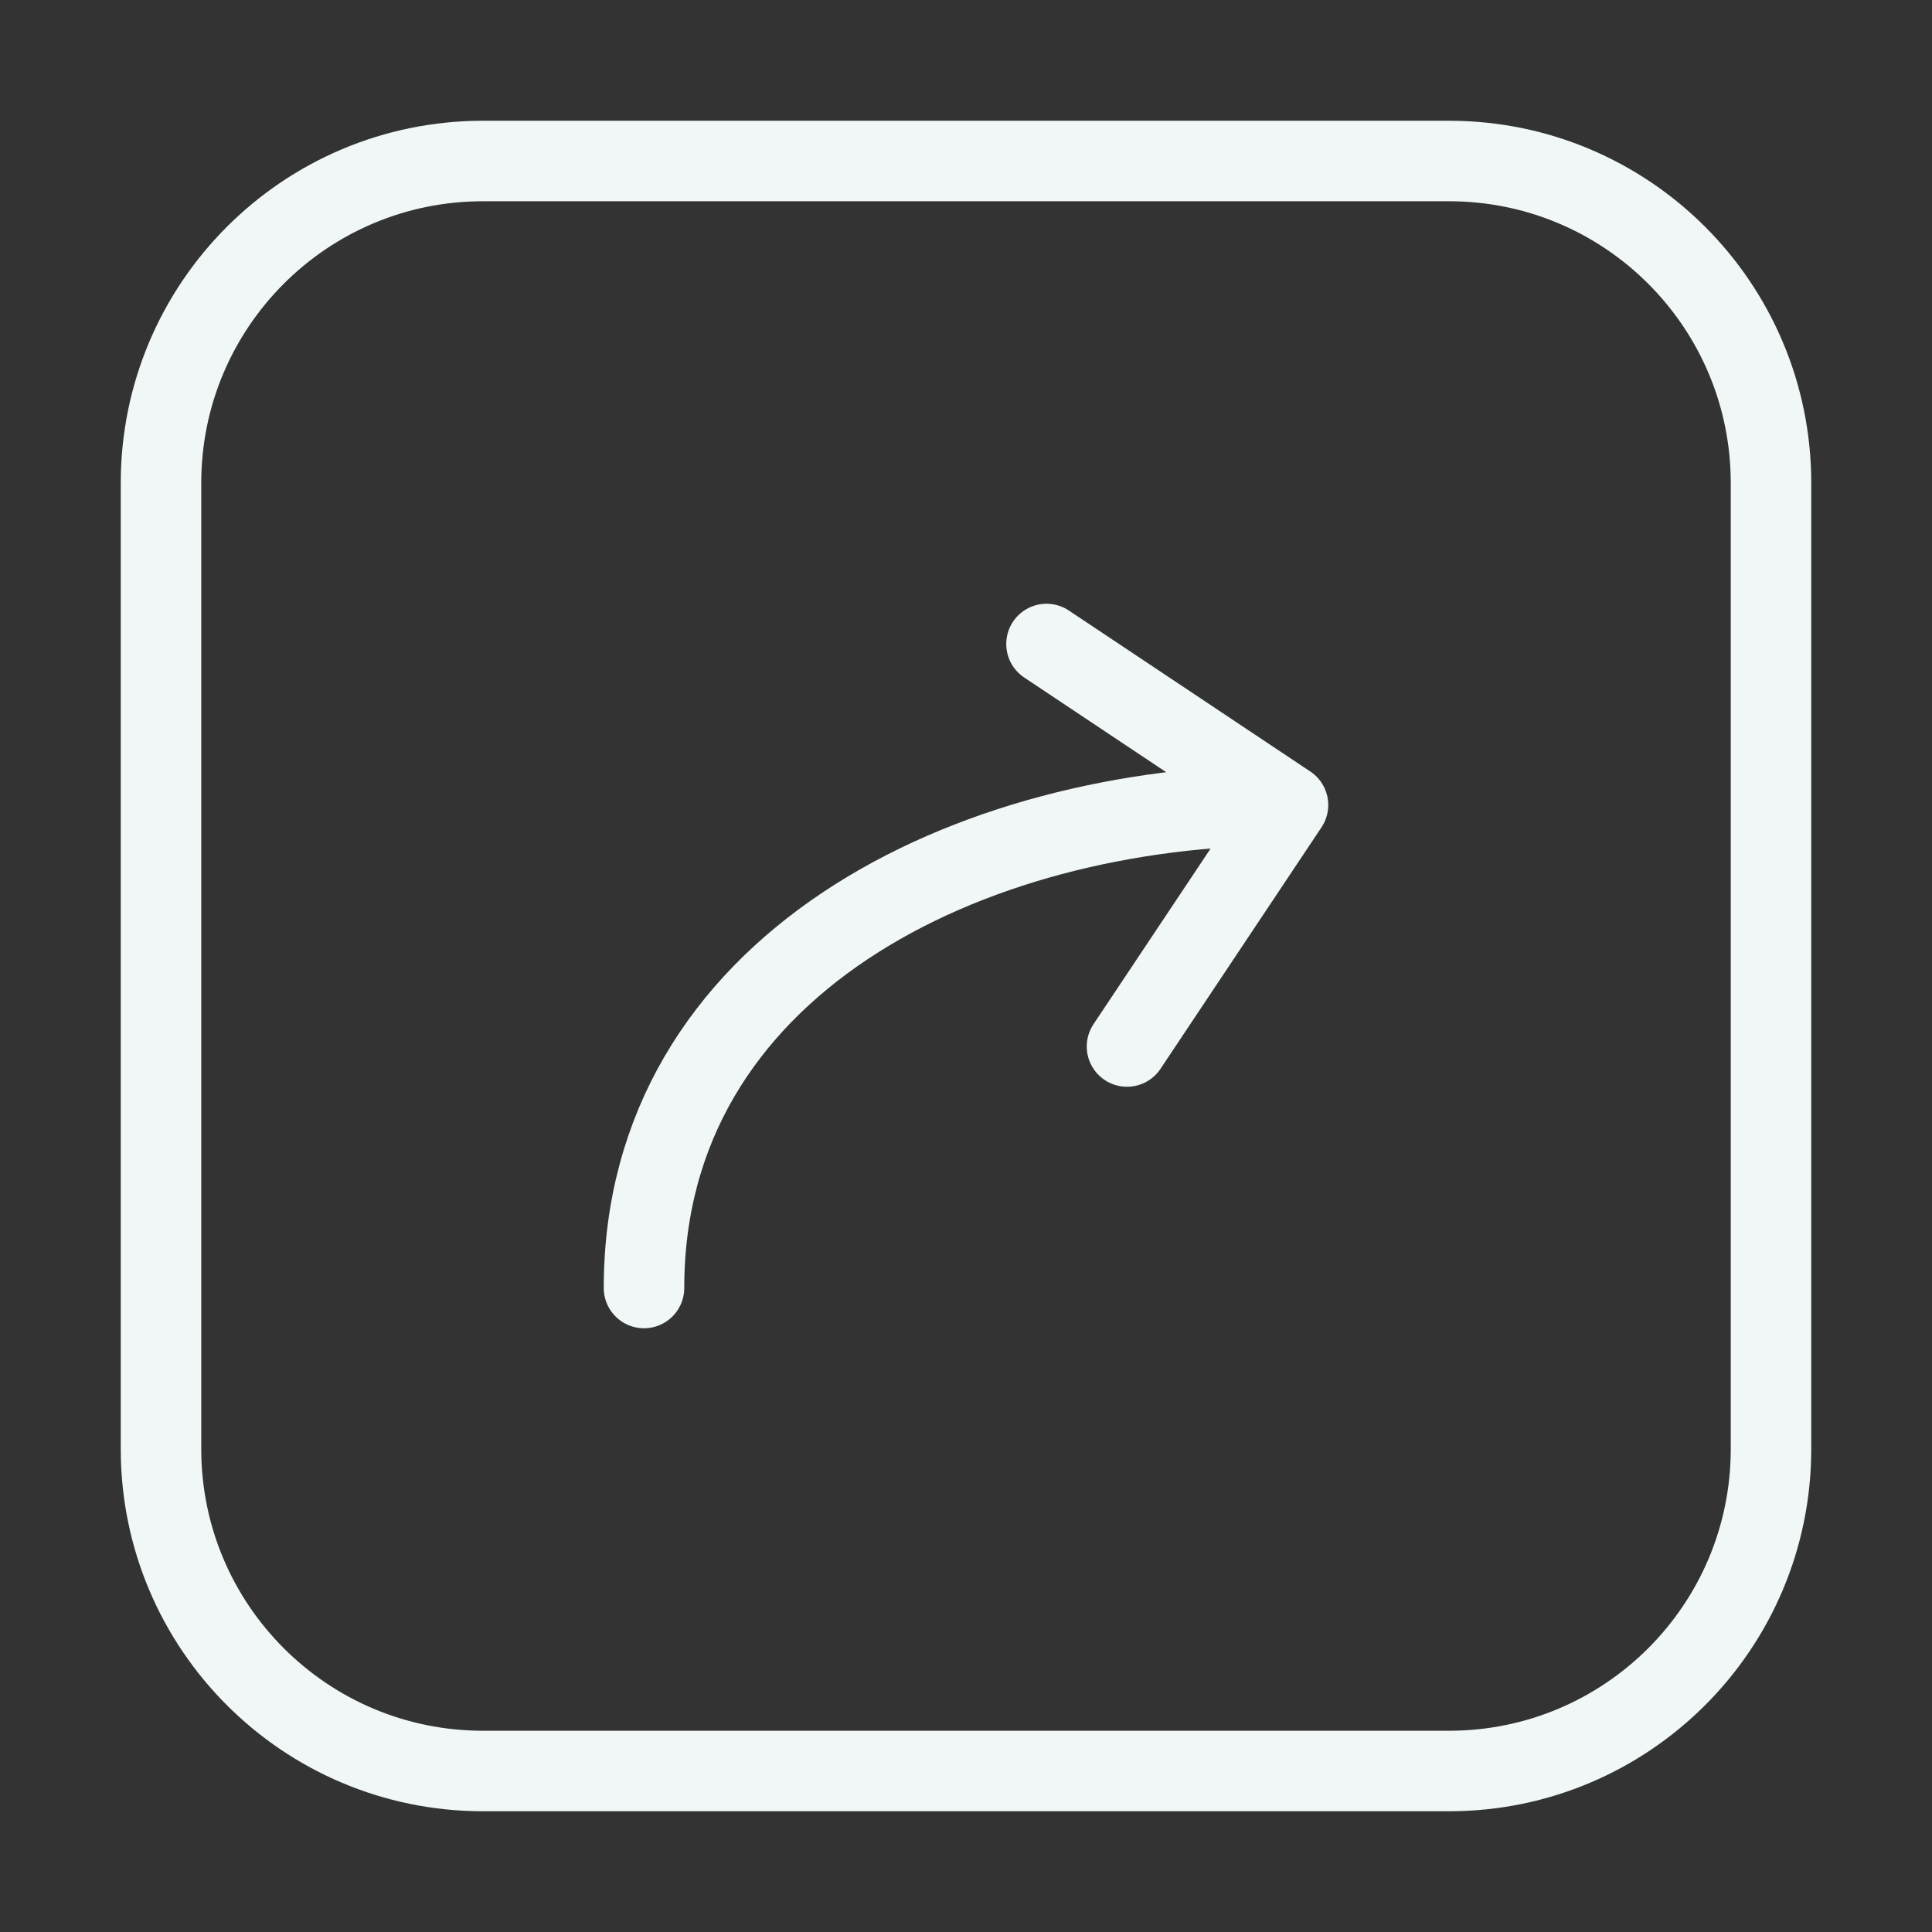 <svg width="36" height="36" viewBox="0 0 36 36" fill="none" xmlns="http://www.w3.org/2000/svg">
<rect x="0" y="0" width="36" height="36" fill="#333333" stroke="none"/>
<path d="M12 24C12 18 18 15 24 15M24 15L21 19.5M24 15L19.5 12M9 33H27C30.314 33 33 30.314 33 27V9C33 5.686 30.314 3 27 3H9C5.686 3 3 5.686 3 9V27C3 30.314 5.686 33 9 33Z" stroke="#F1F7F7" stroke-width="1.5" stroke-linecap="round" stroke-linejoin="round"/>
</svg>

